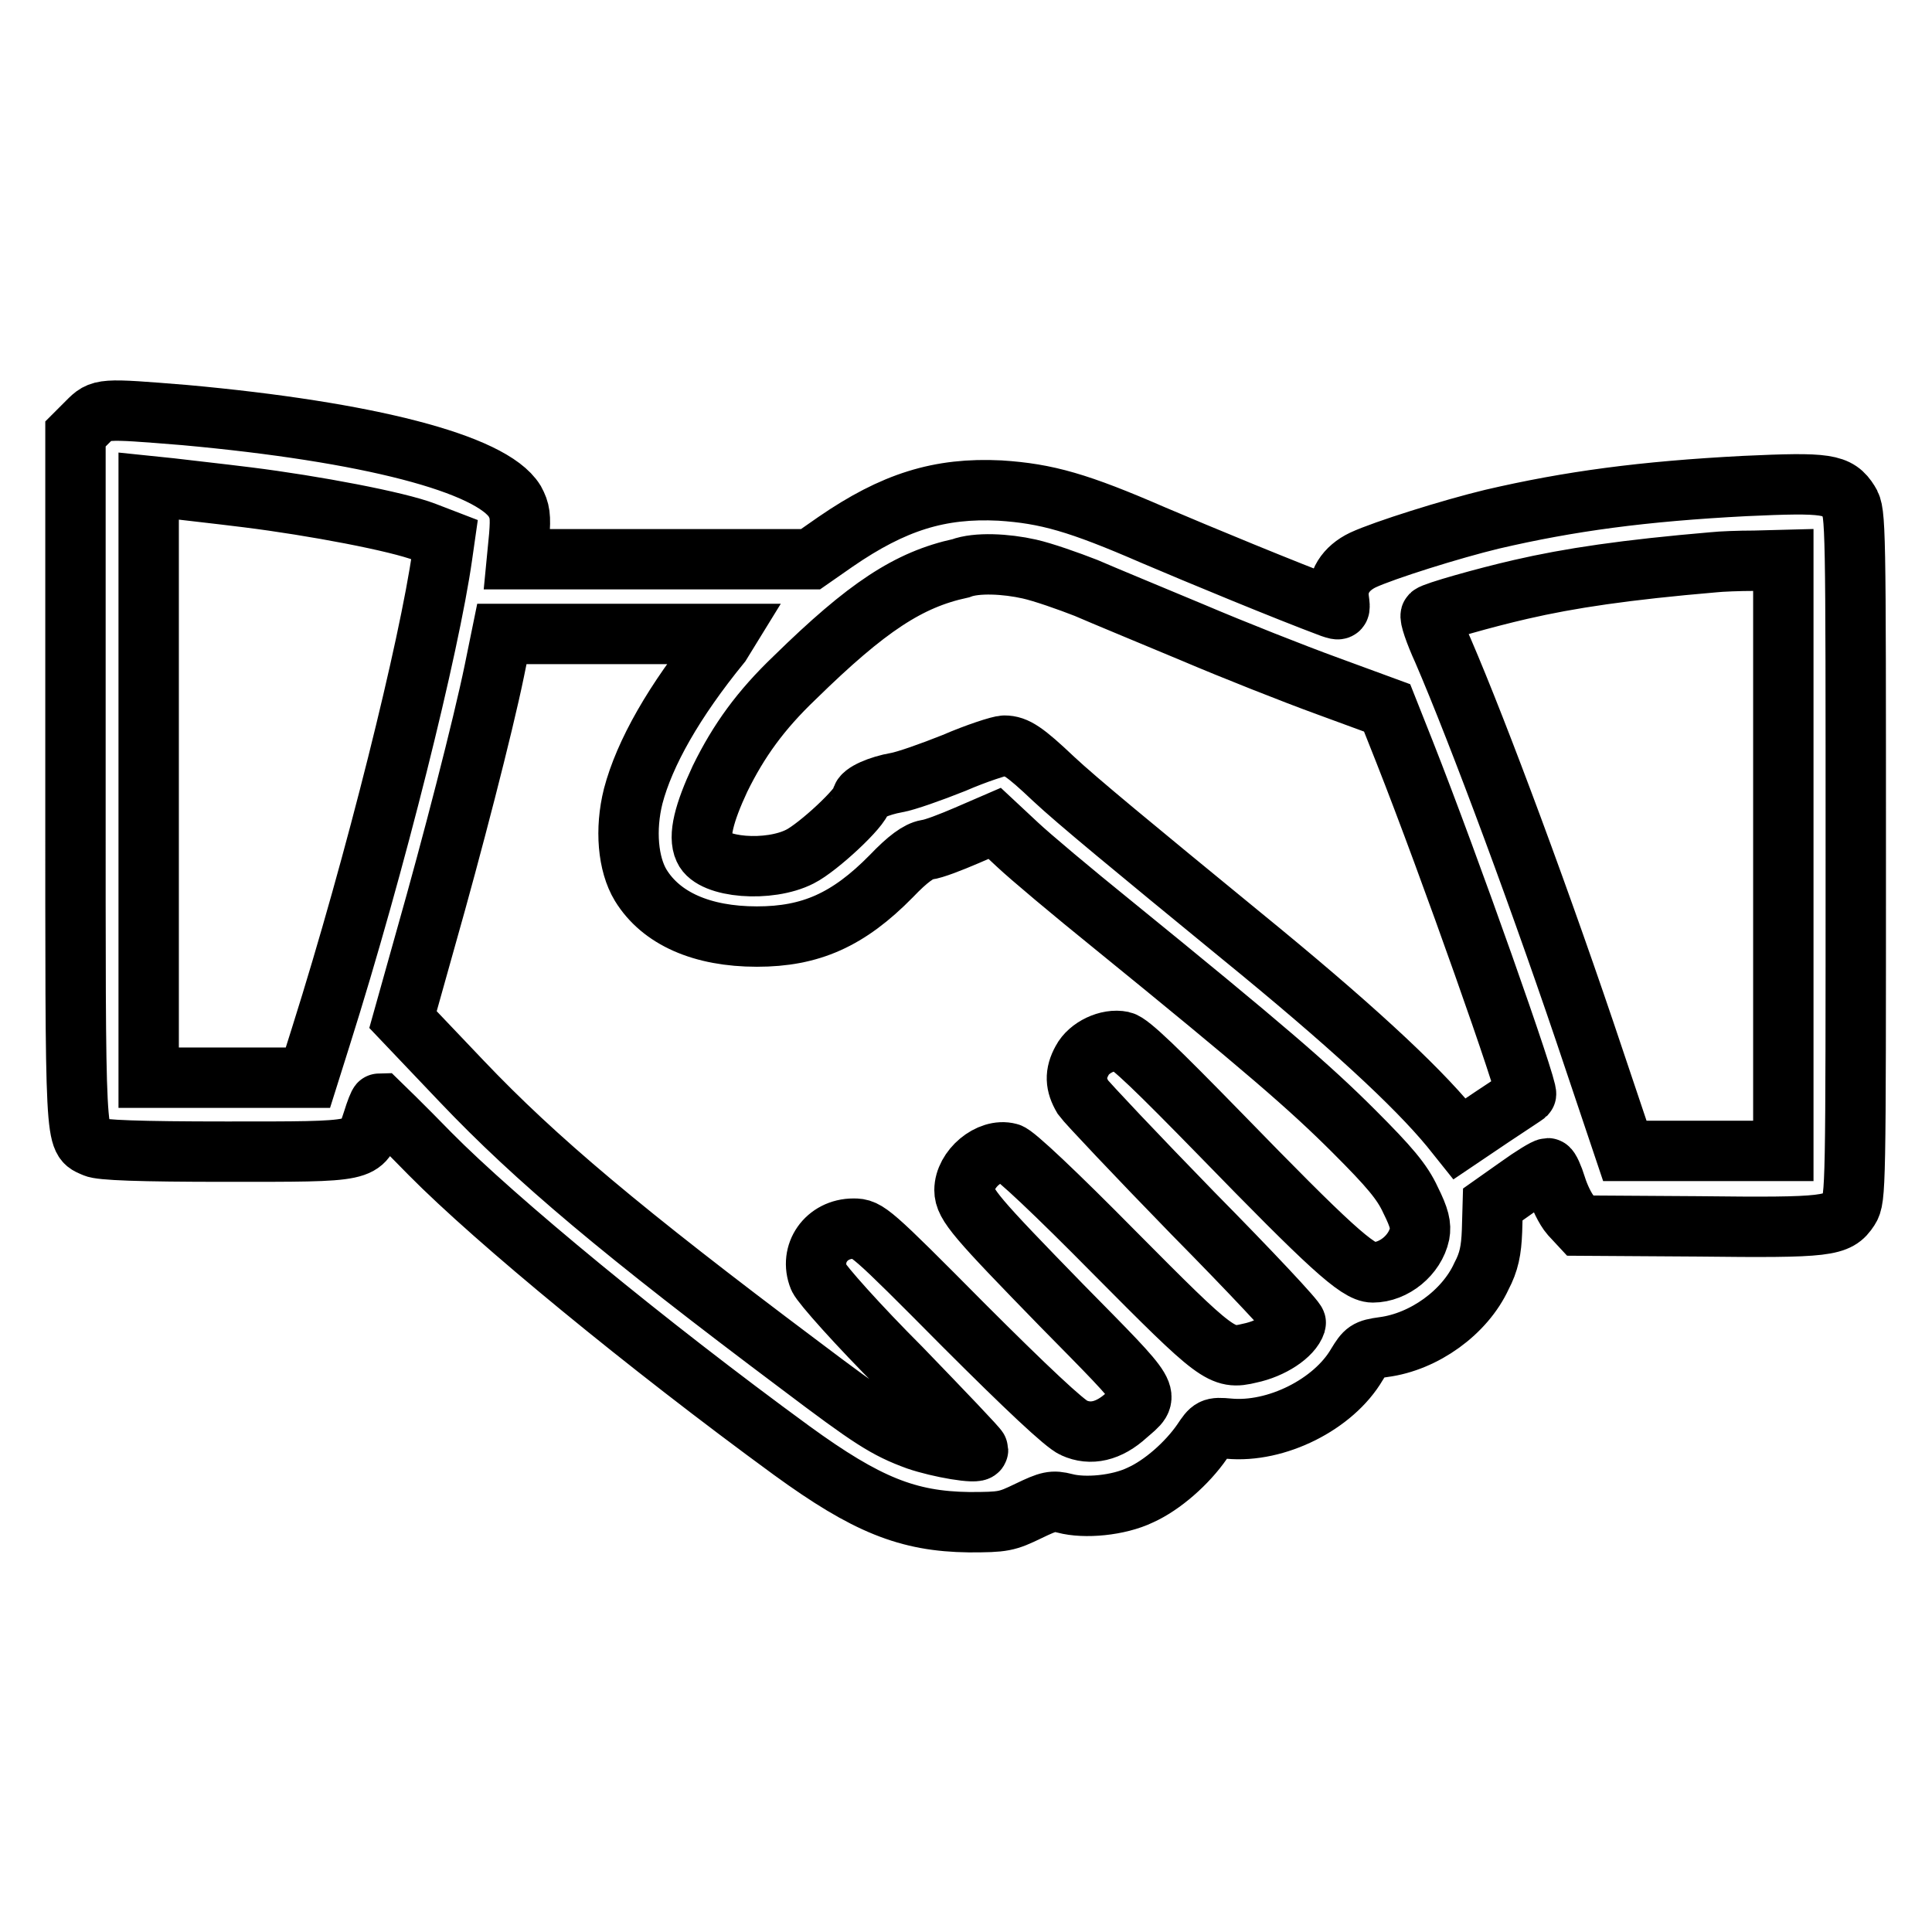 <?xml version="1.0" encoding="utf-8"?>
<!-- Svg Vector Icons : http://www.onlinewebfonts.com/icon -->
<!DOCTYPE svg PUBLIC "-//W3C//DTD SVG 1.1//EN" "http://www.w3.org/Graphics/SVG/1.1/DTD/svg11.dtd">
<svg version="1.1" xmlns="http://www.w3.org/2000/svg" xmlns:xlink="http://www.w3.org/1999/xlink" x="0px" y="0px" viewBox="0 0 256 256" enable-background="new 0 0 256 256" xml:space="preserve">
<g><g><g><path stroke-width="8" fill-opacity="0" stroke="#000000"  d="M11.6,55.9L10,57.5v45.7c0,49.7-0.1,47.6,2.5,48.8c0.8,0.4,5.9,0.6,17.5,0.6c18.6,0,18,0.1,19.4-4.1c0.4-1.3,0.8-2.3,0.9-2.3c0,0,3.1,3,6.7,6.7c8.7,8.8,28.6,25.2,47.9,39.3c9.9,7.2,15.4,9.4,23.5,9.5c4.6,0,5-0.1,7.9-1.5c2.7-1.3,3.2-1.4,4.8-1c2.6,0.7,7.1,0.3,10-1.1c2.9-1.3,6.2-4.2,8.2-7.1c1.2-1.8,1.3-1.9,3.5-1.7c6.3,0.6,13.9-3.2,17-8.5c1.1-1.8,1.3-2,3.5-2.3c5.4-0.7,10.8-4.6,13-9.4c1-1.9,1.3-3.4,1.4-6l0.1-3.5l3.4-2.4c1.8-1.3,3.6-2.4,3.9-2.4c0.2,0,0.7,1.1,1.1,2.4c0.4,1.3,1.2,3,1.9,3.8l1.3,1.4l15.6,0.1c17.3,0.2,18.5,0,20-2.3c0.9-1.4,0.9-2.7,0.9-46.9c0-44,0-45.4-0.9-46.8c-1.5-2.4-2.9-2.6-13.8-2.1c-13.5,0.7-23.2,2-33.5,4.4c-5.4,1.3-14.3,4.1-17.1,5.4c-2.3,1.1-3.5,3-3.2,5.2c0.2,1.5,0.2,1.5-1,1.1c-5.9-2.2-17.5-7-23.6-9.6c-9.9-4.3-14.1-5.5-20.3-5.9c-8-0.4-14.1,1.5-21.8,6.8l-3.3,2.3H88H68.5l0.3-3.1c0.2-2.6,0.1-3.3-0.6-4.6c-3.1-5-19.5-9.2-43.7-11.4C13.4,54.1,13.4,54.1,11.6,55.9z M32.8,65.9c8.8,1.1,19.9,3.2,23.5,4.6l2.6,1l-0.3,2.1c-1.7,12-8.8,40.7-16.1,63.8l-1.7,5.4H30.2H19.7v-39.2V64.4l2.9,0.3C24.2,64.9,28.8,65.4,32.8,65.9z M236.3,113.3v39.2h-10.5h-10.5l-4-11.9c-6.8-20.4-15.4-43.5-20.1-54.4c-1.1-2.4-1.8-4.5-1.6-4.7c0.4-0.4,7.1-2.3,11.9-3.4c6.5-1.5,13.9-2.6,25.6-3.6c0.9-0.1,3.3-0.2,5.4-0.2l3.8-0.1V113.3L236.3,113.3z M136.4,75.4c1.8,0.4,5.2,1.6,7.5,2.5c2.3,1,8.6,3.6,14.1,5.9c5.4,2.3,13.5,5.5,17.9,7.1l7.9,2.9l2.3,5.8c6,15.2,16.5,45,16.1,45.4c-0.1,0.1-2.1,1.4-4.5,3l-4.3,2.9l-1.2-1.5c-4.7-5.7-13.6-13.9-27.7-25.4c-14.4-11.8-21.8-17.9-24.9-20.8c-3.8-3.6-5-4.4-6.5-4.4c-0.6,0-3.7,1-6.7,2.3c-3,1.2-6.4,2.4-7.6,2.6c-2.3,0.4-4.6,1.4-4.6,2.1c0,1.1-5.8,6.5-8.2,7.7c-4.1,2.1-11.6,1.5-12.7-1c-0.8-1.7,0-4.8,2.1-9.3c2.5-5.1,5.4-9.1,9.9-13.4c9.6-9.4,15.1-13,22-14.5C129.4,74.5,133.3,74.7,136.4,75.4z M95.5,85.3c-6.2,7.6-10.1,14.5-11.6,20.2c-1.1,4.4-0.7,9,1,11.8c2.7,4.4,8.1,6.8,15.4,6.8c7.1,0,12.1-2.2,17.8-8c2.2-2.3,3.6-3.3,4.7-3.5c0.9-0.1,3.2-1,5.3-1.9l3.7-1.6l3,2.8c1.7,1.6,7.3,6.3,12.5,10.5c20.3,16.5,26.3,21.7,32.1,27.5c4.7,4.7,6.4,6.7,7.5,9.1c1.2,2.4,1.4,3.4,1.2,4.5c-0.6,2.8-3.4,5.1-6.2,5.1c-2,0-5.9-3.6-20.2-18.3c-8.3-8.5-12-12.1-13-12.3c-1.9-0.4-4.4,0.8-5.3,2.5c-1,1.8-0.9,3.2,0.1,4.9c0.5,0.7,7.1,7.7,14.6,15.4c7.6,7.7,13.7,14.2,13.6,14.5c-0.5,1.6-3.2,3.4-6.1,4c-3.7,0.9-4.3,0.4-18-13.4c-7.5-7.6-13.2-13-13.9-13.1c-2.6-0.7-5.9,2.1-5.9,4.9c0,1.9,1.6,3.7,12.9,15.3c12.3,12.5,11.8,11.7,8.6,14.5c-2.4,2.2-4.8,2.7-7,1.7c-1.2-0.5-6.4-5.4-14.6-13.6c-12.4-12.5-12.8-12.8-14.6-12.8c-3.6,0-5.9,3.3-4.6,6.5c0.4,0.9,5.2,6.3,10.9,12c5.6,5.8,10.2,10.6,10.2,10.8c0,0.6-5.2-0.3-8.1-1.3c-4.1-1.5-6.1-2.8-15.5-9.9c-23.6-17.7-35-27.3-44.8-37.6l-7.8-8.2l3-10.7c3.5-12.3,7.6-28.2,9.1-35.5l1-4.9h14.9h14.9L95.5,85.3z"/></g></g></g>
</svg>
